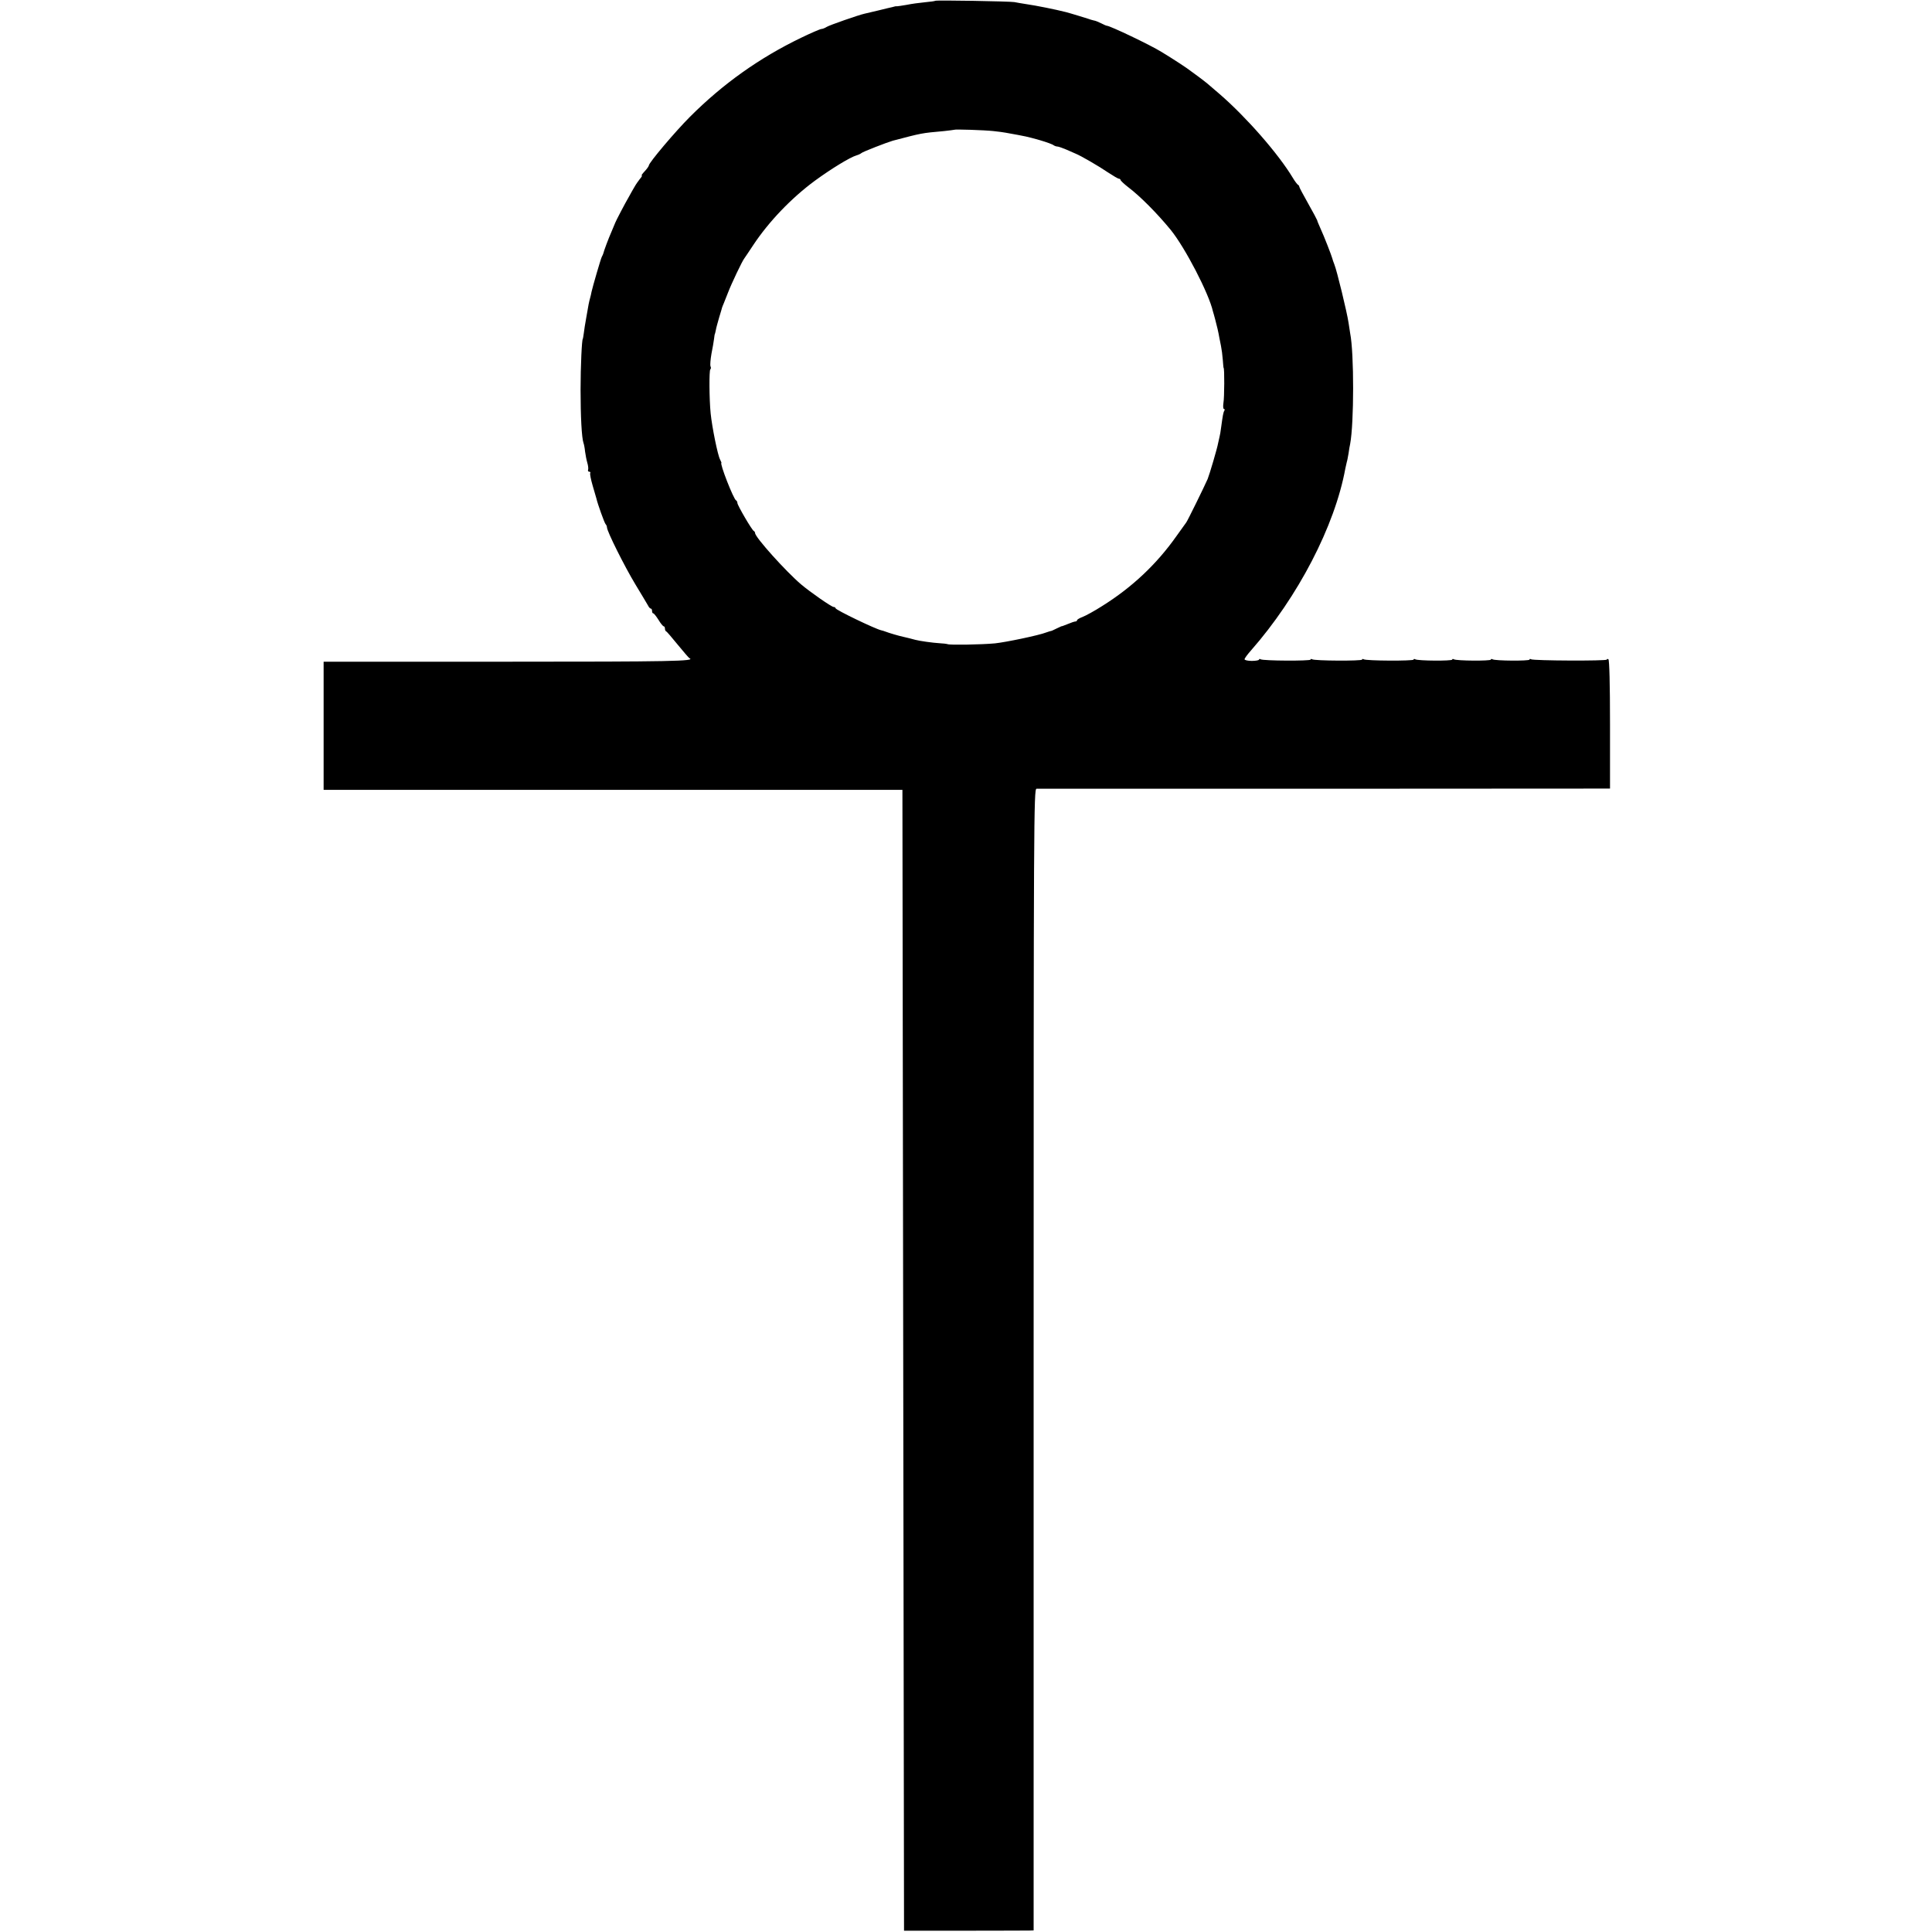 <?xml version="1.0" standalone="no"?>
<!DOCTYPE svg PUBLIC "-//W3C//DTD SVG 20010904//EN"
 "http://www.w3.org/TR/2001/REC-SVG-20010904/DTD/svg10.dtd">
<svg version="1.0" xmlns="http://www.w3.org/2000/svg"
 width="1200pt" height="1200pt" viewBox="0 0 1200 1200"
 preserveAspectRatio="xMidYMid meet">
<g transform="translate(0,1200) scale(0.1,-0.1)"
fill="#000000" stroke="none">
<path d="M5809 11995 c-2 -2 -31 -6 -64 -9 -33 -3 -84 -10 -113 -16 -29 -5
-56 -9 -60 -9 -4 1 -10 0 -14 -1 -5 -1 -11 -3 -15 -4 -5 -1 -44 -10 -88 -21
-44 -10 -82 -19 -85 -20 -37 -8 -220 -72 -235 -82 -11 -7 -26 -13 -33 -13 -7
0 -65 -25 -127 -55 -259 -125 -485 -286 -689 -490 -92 -92 -256 -286 -256
-303 0 -4 -11 -20 -25 -35 -14 -15 -23 -27 -19 -27 4 0 -1 -10 -12 -22 -10
-13 -25 -34 -32 -47 -8 -13 -23 -40 -34 -60 -27 -46 -83 -154 -86 -163 -2 -4
-12 -29 -23 -55 -22 -50 -48 -121 -52 -138 -2 -5 -5 -14 -9 -20 -6 -10 -57
-186 -64 -218 -2 -10 -5 -26 -8 -35 -3 -9 -7 -28 -10 -42 -2 -14 -9 -52 -15
-85 -6 -33 -13 -76 -15 -95 -3 -19 -5 -35 -6 -35 -6 0 -14 -171 -14 -315 0
-167 7 -299 18 -331 3 -7 8 -32 10 -54 3 -22 9 -53 14 -70 5 -16 7 -36 5 -42
-3 -7 0 -13 7 -13 6 0 9 -4 6 -9 -3 -4 4 -39 15 -77 11 -38 21 -73 23 -79 8
-36 50 -152 57 -160 5 -5 9 -14 9 -21 0 -24 109 -242 176 -353 38 -62 73 -122
79 -132 5 -11 13 -19 17 -19 5 0 8 -7 8 -15 0 -8 3 -15 8 -15 4 0 18 -18 32
-40 13 -22 28 -40 32 -40 4 0 8 -6 8 -14 0 -8 3 -16 8 -18 4 -1 36 -39 72 -83
36 -44 68 -81 72 -83 43 -19 -115 -22 -1132 -22 l-1140 0 0 -398 0 -398 1798
0 1797 0 5 -3543 5 -3543 375 0 c206 0 387 1 403 1 l27 1 0 3545 c0 3369 1
3545 18 3546 9 0 815 0 1790 0 l1772 1 0 398 c0 255 -4 401 -10 405 -5 3 -10
3 -10 -2 0 -9 -455 -7 -470 2 -6 3 -10 3 -10 -2 0 -9 -214 -8 -230 2 -5 3 -10
3 -10 -2 0 -9 -214 -8 -230 2 -5 3 -10 3 -10 -2 0 -9 -214 -8 -230 2 -5 3 -10
3 -10 -2 0 -9 -294 -8 -310 2 -5 3 -10 3 -10 -2 0 -9 -294 -8 -310 2 -5 3 -10
3 -10 -2 0 -9 -294 -8 -310 2 -5 3 -10 3 -10 -2 0 -4 -20 -8 -45 -8 -25 0 -45
5 -45 10 0 6 18 30 40 55 291 331 521 773 586 1130 3 14 7 32 9 40 3 8 7 32
11 54 3 21 7 48 10 59 24 128 25 561 0 687 -1 8 -6 38 -10 65 -10 67 -73 326
-88 362 -6 15 -12 33 -13 38 -5 19 -52 140 -73 185 -11 25 -21 48 -21 52 -1 4
-26 51 -56 104 -30 53 -55 100 -55 104 0 5 -4 10 -8 12 -4 2 -19 21 -32 43
-90 150 -290 378 -454 520 -32 28 -67 57 -77 66 -10 8 -30 24 -45 35 -14 10
-38 28 -53 39 -29 23 -112 77 -186 122 -71 44 -319 162 -340 163 -3 0 -18 6
-35 15 -16 8 -37 17 -47 18 -10 2 -25 7 -33 10 -12 4 -116 36 -140 42 -63 16
-181 40 -250 50 -25 4 -56 9 -70 12 -31 5 -486 13 -491 8z m360 -809 c31 -3
65 -8 76 -10 134 -24 133 -24 215 -47 41 -12 79 -26 84 -31 6 -4 16 -8 23 -8
7 0 32 -9 56 -19 23 -10 49 -22 57 -25 33 -13 148 -80 202 -117 32 -21 62 -39
68 -39 5 0 10 -4 10 -8 0 -4 22 -25 48 -45 74 -56 178 -161 262 -263 90 -110
239 -397 264 -509 2 -5 8 -28 14 -50 10 -37 20 -79 26 -115 2 -8 6 -31 10 -50
4 -19 9 -57 11 -85 2 -27 4 -50 5 -50 6 0 5 -186 -1 -217 -3 -22 -2 -38 3 -38
5 0 6 -5 3 -10 -7 -11 -10 -29 -20 -102 -3 -26 -8 -53 -10 -60 -2 -7 -6 -25
-9 -40 -5 -31 -53 -193 -65 -223 -20 -46 -125 -260 -133 -270 -4 -5 -32 -44
-61 -85 -122 -173 -274 -317 -461 -434 -48 -31 -104 -61 -122 -68 -19 -7 -34
-16 -34 -20 0 -4 -5 -8 -10 -8 -6 0 -27 -7 -48 -16 -20 -8 -38 -15 -40 -14 -1
0 -16 -7 -32 -15 -16 -8 -31 -15 -32 -14 -2 0 -15 -4 -29 -9 -45 -18 -252 -61
-319 -68 -85 -8 -282 -11 -294 -5 -6 2 -29 5 -52 6 -38 2 -124 14 -149 21 -17
5 -54 14 -76 19 -24 5 -86 23 -109 32 -8 3 -20 7 -26 8 -37 8 -284 127 -284
137 0 4 -6 8 -12 8 -13 0 -145 92 -202 140 -94 80 -286 293 -286 319 0 5 -4
11 -8 13 -11 4 -102 160 -102 174 0 7 -4 14 -8 16 -15 5 -104 233 -91 233 1 0
-3 10 -9 22 -14 26 -49 197 -58 285 -9 88 -10 269 -2 274 4 3 5 11 1 19 -3 9
0 43 6 78 7 34 14 76 16 92 2 17 4 30 5 30 1 0 3 11 6 24 2 13 12 49 21 80 9
31 18 58 18 61 1 3 5 14 10 25 4 11 17 42 27 68 20 53 88 196 101 212 4 6 29
42 55 82 96 145 236 292 384 401 100 73 217 145 258 157 14 4 27 11 30 14 5 7
160 67 195 77 183 48 176 47 320 60 33 4 61 7 62 8 4 4 188 -2 242 -8z"/>
</g>
</svg>
